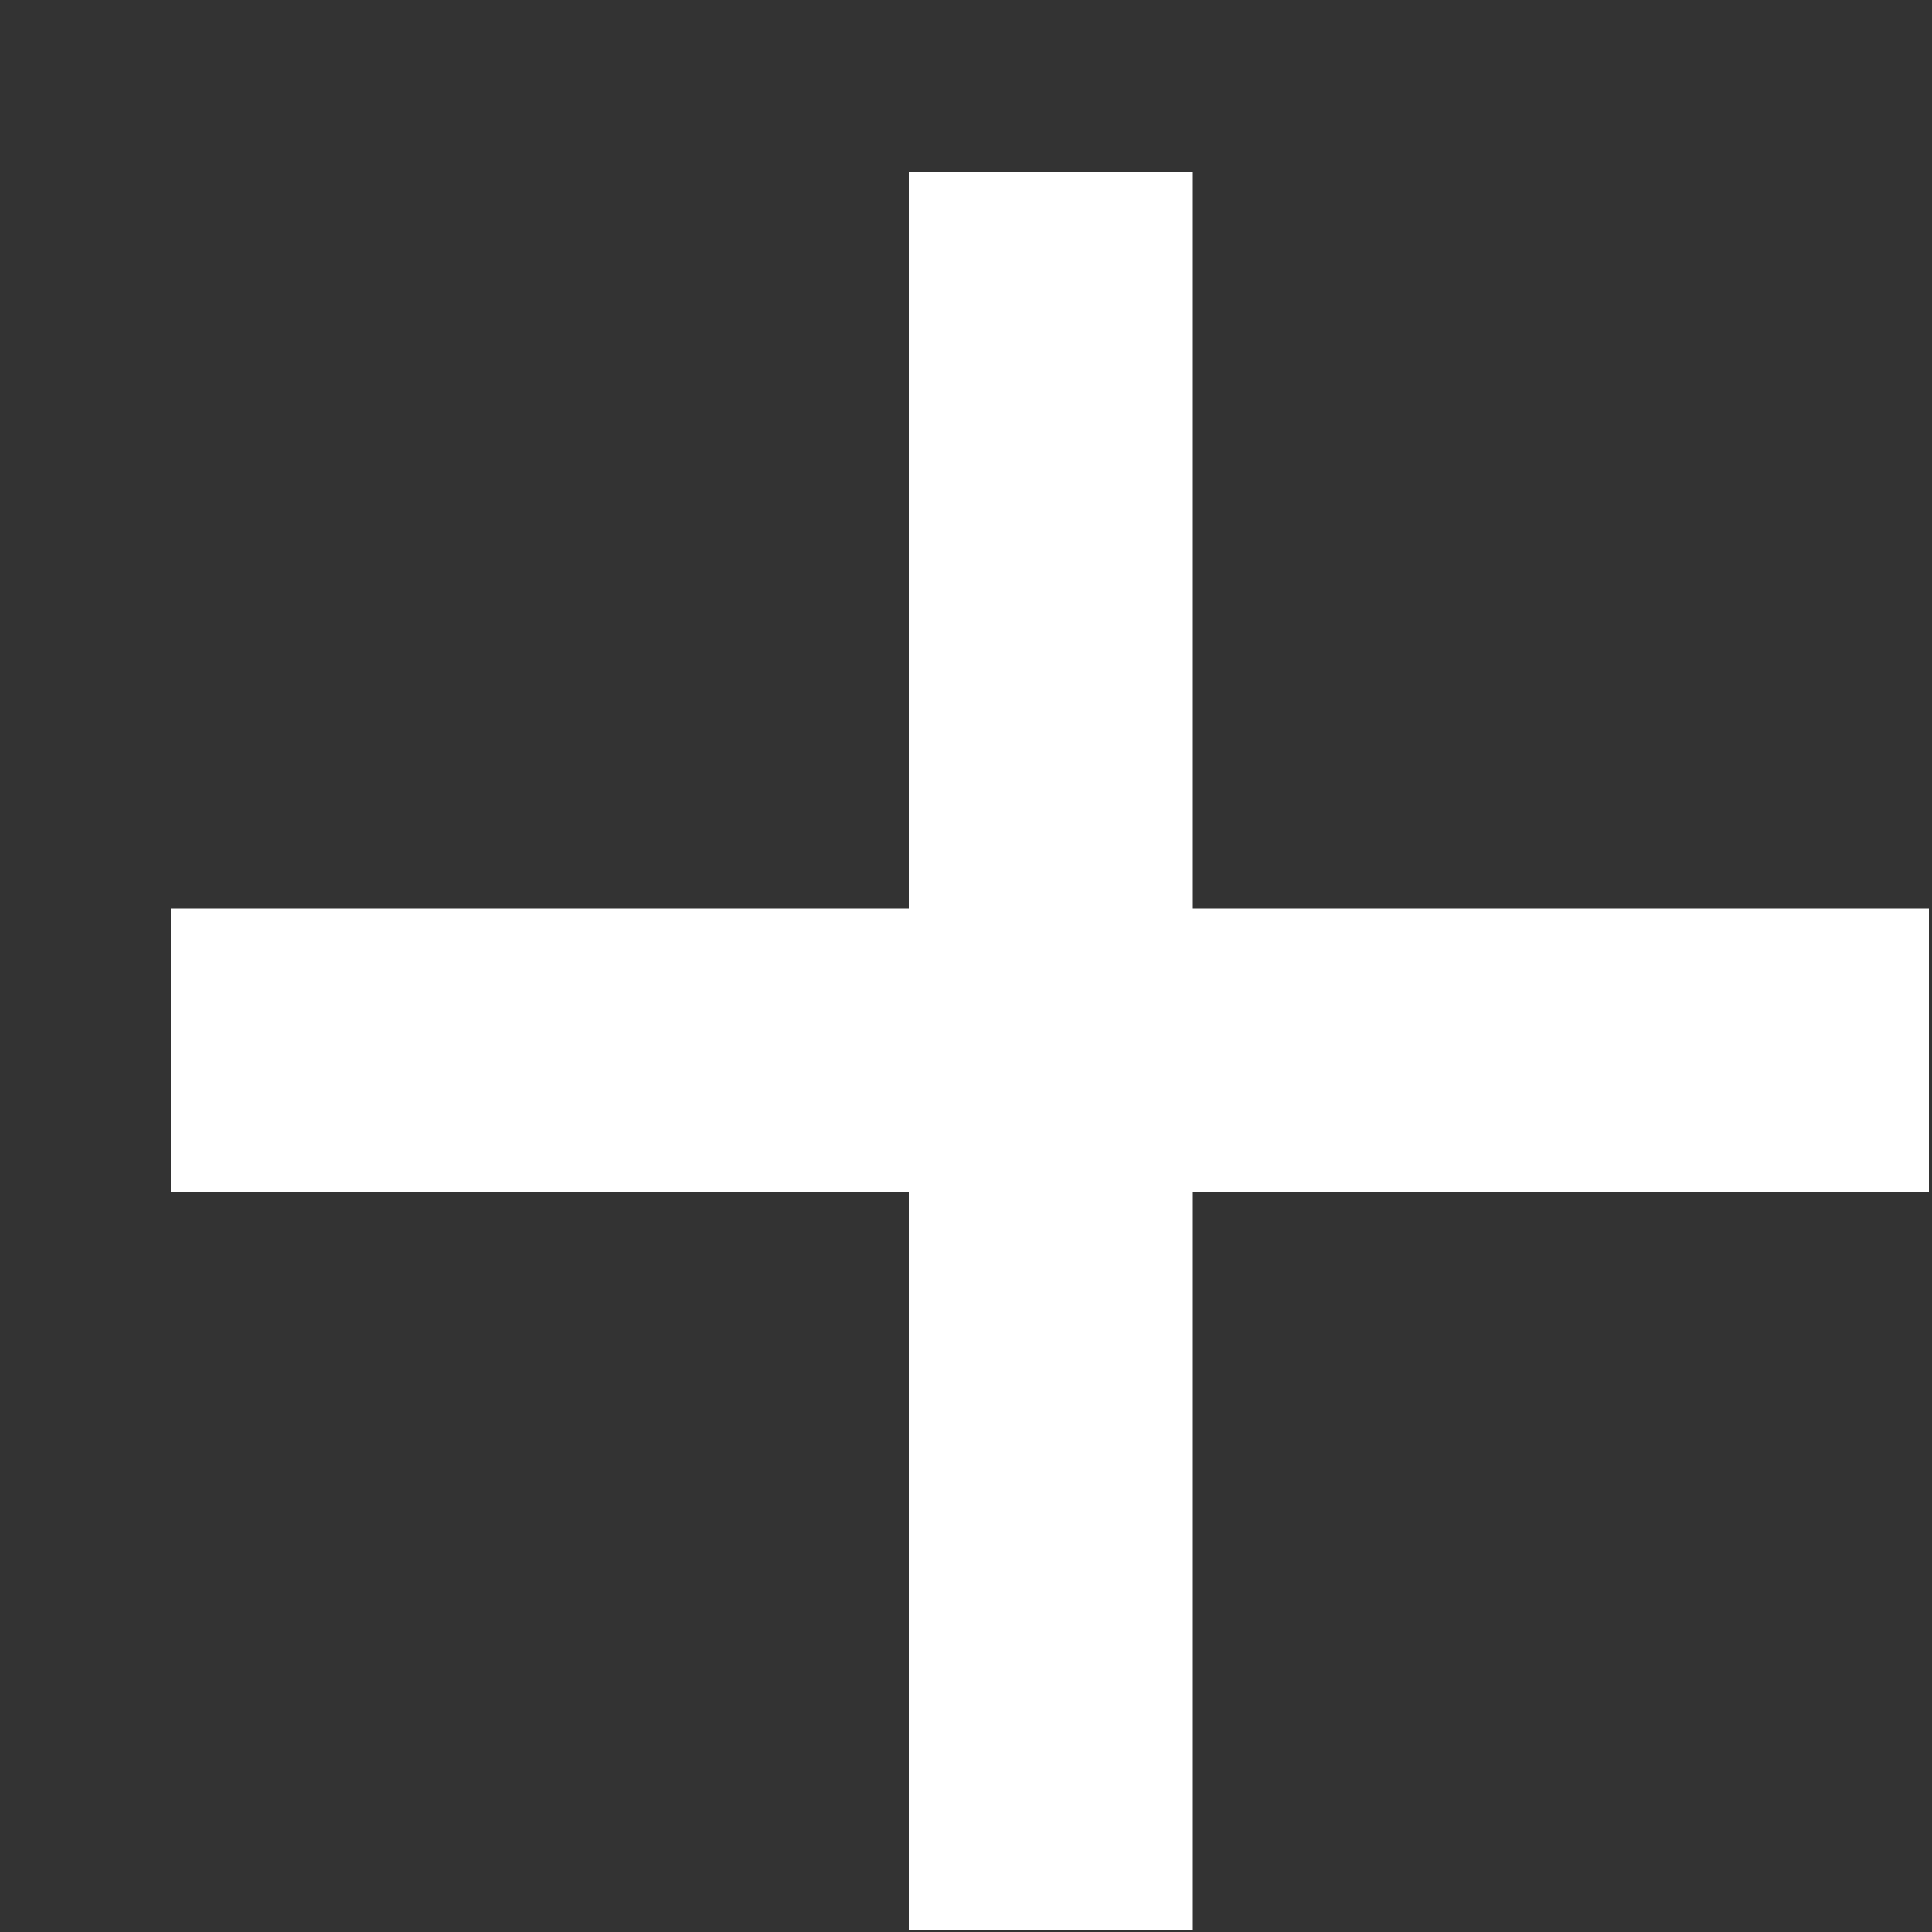 <?xml version="1.0" encoding="UTF-8"?> <svg xmlns="http://www.w3.org/2000/svg" width="10" height="10" viewBox="0 0 10 10" fill="none"><rect x="0" y="0" width="10" height="10" fill="#333333" stroke="none"/><path d="M4.704 9.992V6.172H0.884V4.702H4.704V0.892H6.174V4.702H9.984V6.172H6.174V9.992H4.704Z" fill="white"></path></svg> 